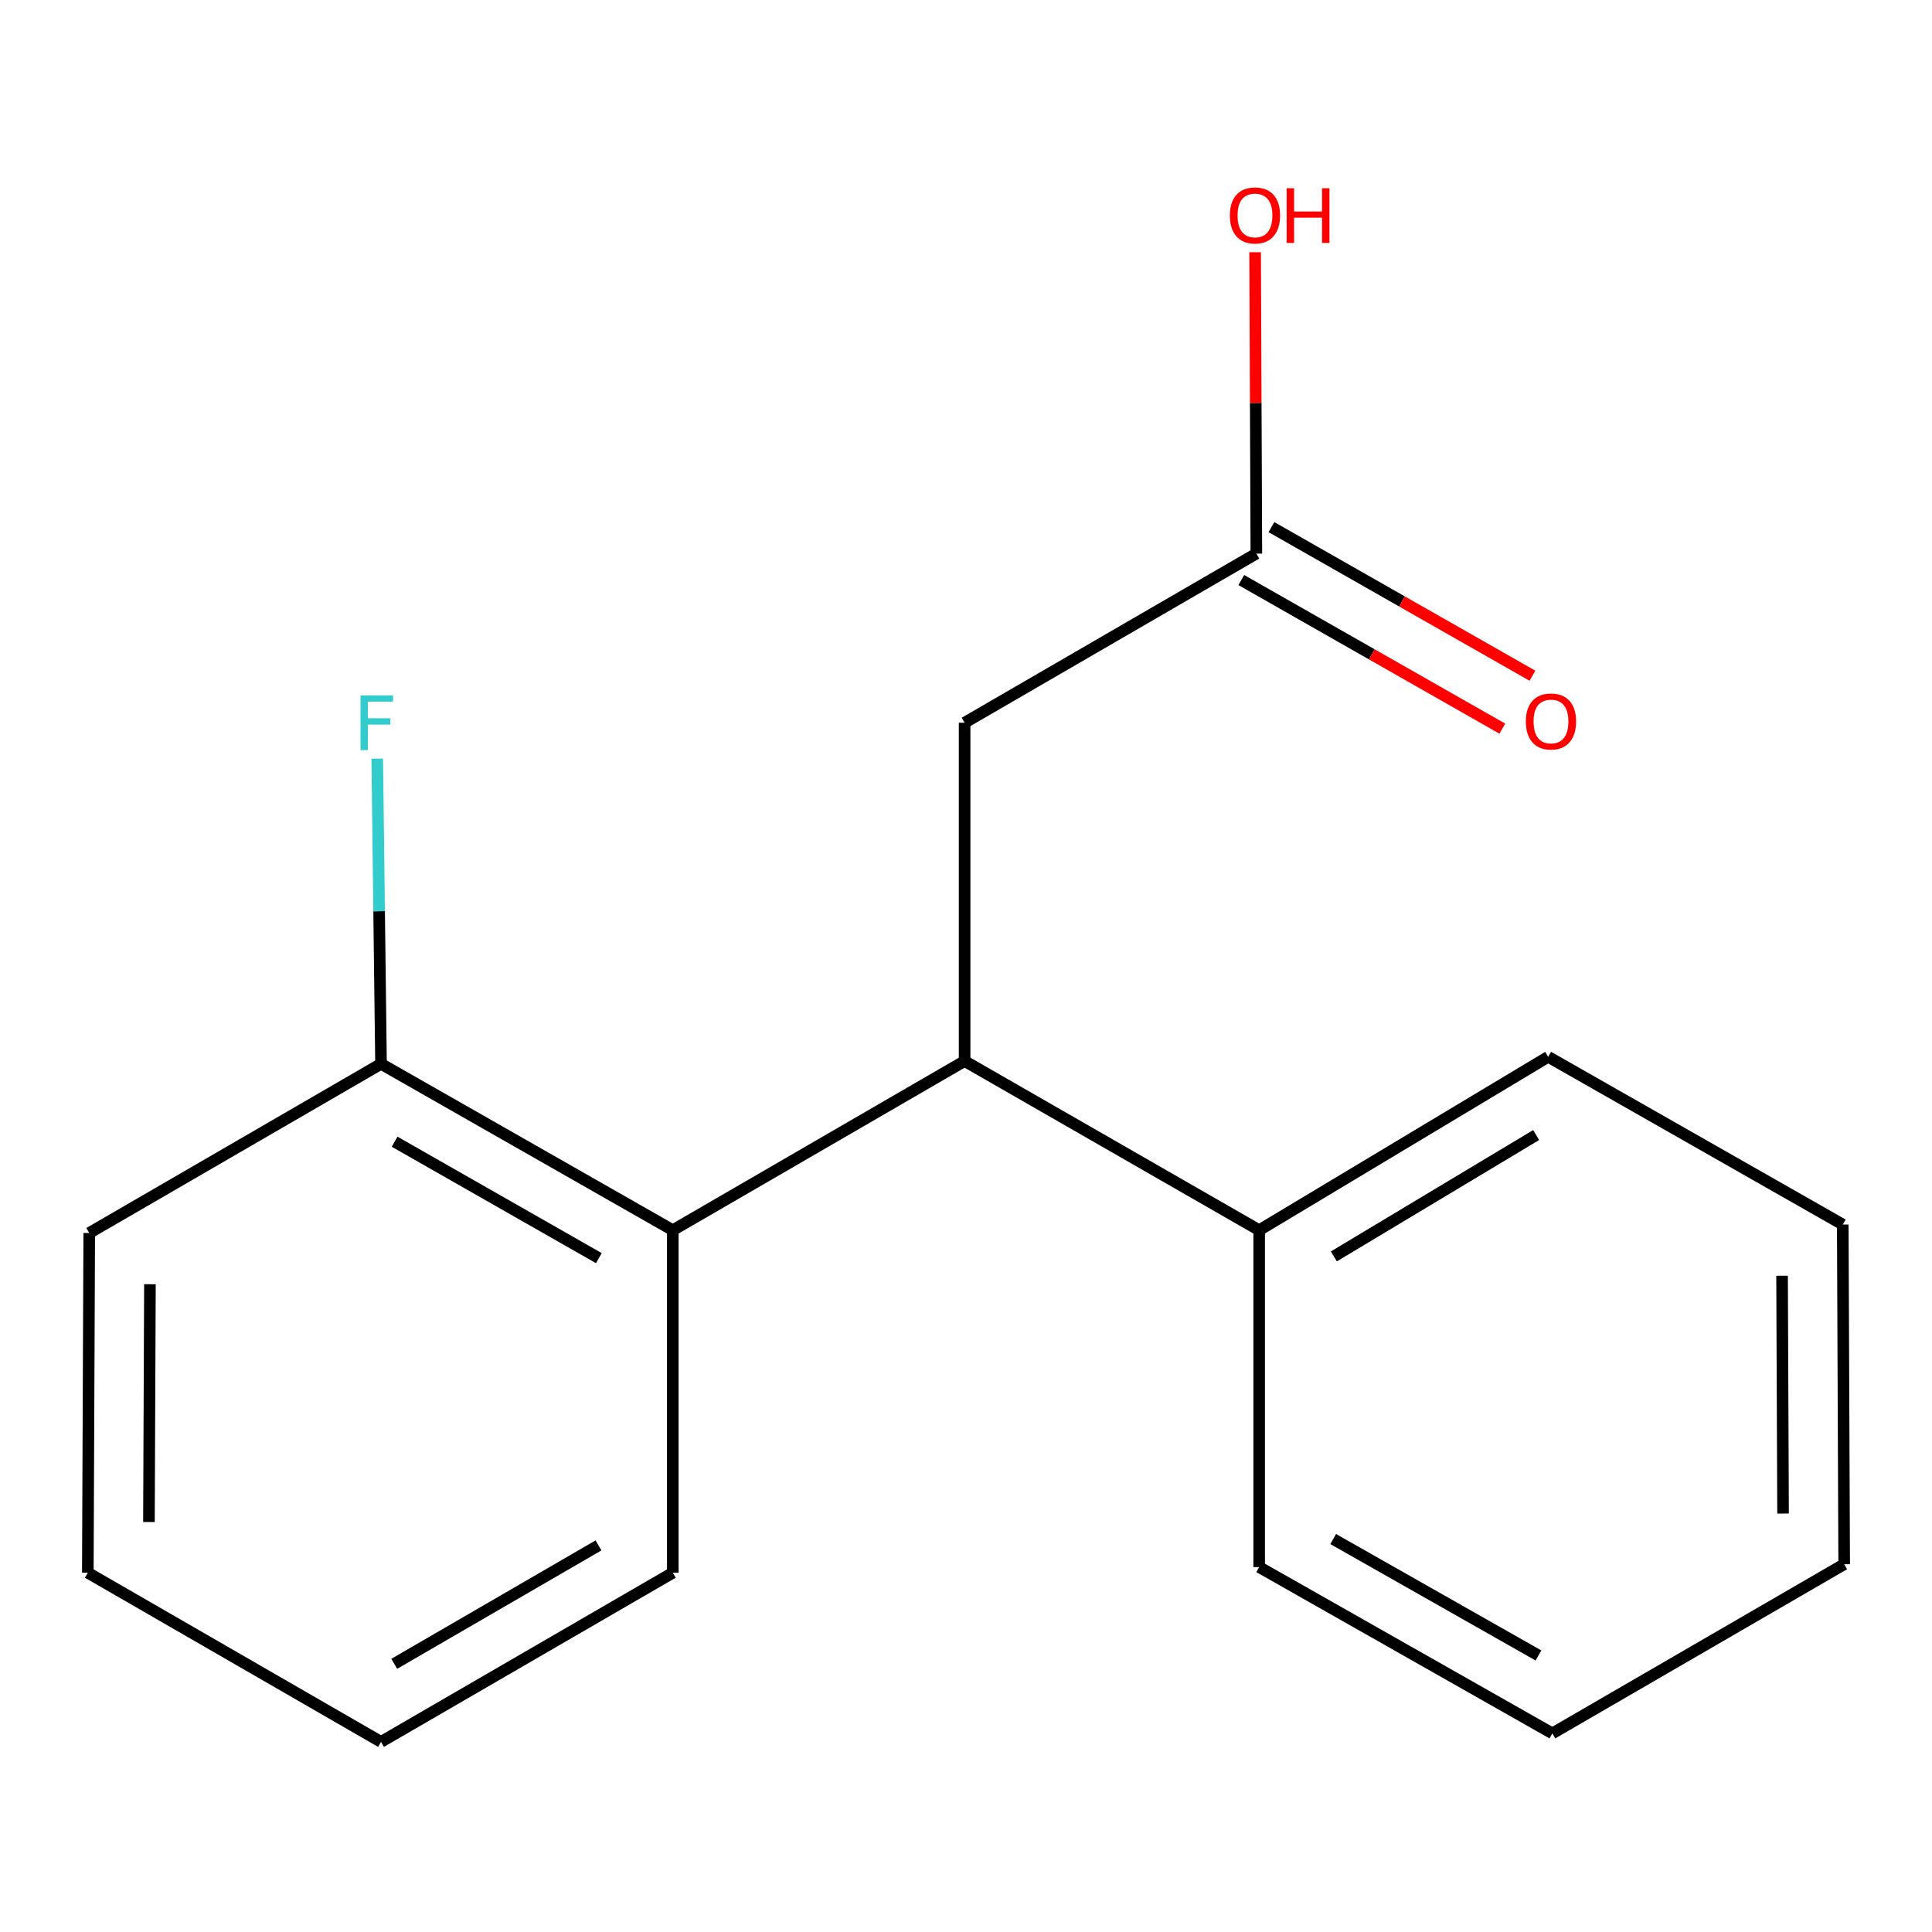 <?xml version='1.0' encoding='iso-8859-1'?>
<svg version='1.1' baseProfile='full'
              xmlns='http://www.w3.org/2000/svg'
                      xmlns:rdkit='http://www.rdkit.org/xml'
                      xmlns:xlink='http://www.w3.org/1999/xlink'
                  xml:space='preserve'
width='1000px' height='1000px' viewBox='0 0 1000 1000'>
<!-- END OF HEADER -->
<rect style='opacity:1.0;fill:#FFFFFF;stroke:none' width='1000' height='1000' x='0' y='0'> </rect>
<path class='bond-0' d='M 499.282,549.191 L 348.24,636.745' style='fill:none;fill-rule:evenodd;stroke:#000000;stroke-width:6px;stroke-linecap:butt;stroke-linejoin:miter;stroke-opacity:1' />
<path class='bond-2' d='M 499.282,549.191 L 499.282,374.084' style='fill:none;fill-rule:evenodd;stroke:#000000;stroke-width:6px;stroke-linecap:butt;stroke-linejoin:miter;stroke-opacity:1' />
<path class='bond-4' d='M 499.282,549.191 L 651.743,636.745' style='fill:none;fill-rule:evenodd;stroke:#000000;stroke-width:6px;stroke-linecap:butt;stroke-linejoin:miter;stroke-opacity:1' />
<path class='bond-3' d='M 348.24,636.745 L 197.215,550.645' style='fill:none;fill-rule:evenodd;stroke:#000000;stroke-width:6px;stroke-linecap:butt;stroke-linejoin:miter;stroke-opacity:1' />
<path class='bond-3' d='M 309.972,651.217 L 204.255,590.947' style='fill:none;fill-rule:evenodd;stroke:#000000;stroke-width:6px;stroke-linecap:butt;stroke-linejoin:miter;stroke-opacity:1' />
<path class='bond-8' d='M 348.24,636.745 L 348.24,814.041' style='fill:none;fill-rule:evenodd;stroke:#000000;stroke-width:6px;stroke-linecap:butt;stroke-linejoin:miter;stroke-opacity:1' />
<path class='bond-1' d='M 650.289,286.531 L 499.282,374.084' style='fill:none;fill-rule:evenodd;stroke:#000000;stroke-width:6px;stroke-linecap:butt;stroke-linejoin:miter;stroke-opacity:1' />
<path class='bond-5' d='M 642.491,300.229 L 710.045,338.689' style='fill:none;fill-rule:evenodd;stroke:#000000;stroke-width:6px;stroke-linecap:butt;stroke-linejoin:miter;stroke-opacity:1' />
<path class='bond-5' d='M 710.045,338.689 L 777.6,377.149' style='fill:none;fill-rule:evenodd;stroke:#FF0000;stroke-width:6px;stroke-linecap:butt;stroke-linejoin:miter;stroke-opacity:1' />
<path class='bond-5' d='M 658.088,272.833 L 725.642,311.292' style='fill:none;fill-rule:evenodd;stroke:#000000;stroke-width:6px;stroke-linecap:butt;stroke-linejoin:miter;stroke-opacity:1' />
<path class='bond-5' d='M 725.642,311.292 L 793.197,349.752' style='fill:none;fill-rule:evenodd;stroke:#FF0000;stroke-width:6px;stroke-linecap:butt;stroke-linejoin:miter;stroke-opacity:1' />
<path class='bond-7' d='M 650.289,286.531 L 649.969,208.546' style='fill:none;fill-rule:evenodd;stroke:#000000;stroke-width:6px;stroke-linecap:butt;stroke-linejoin:miter;stroke-opacity:1' />
<path class='bond-7' d='M 649.969,208.546 L 649.65,130.562' style='fill:none;fill-rule:evenodd;stroke:#FF0000;stroke-width:6px;stroke-linecap:butt;stroke-linejoin:miter;stroke-opacity:1' />
<path class='bond-6' d='M 197.215,550.645 L 196.235,471.652' style='fill:none;fill-rule:evenodd;stroke:#000000;stroke-width:6px;stroke-linecap:butt;stroke-linejoin:miter;stroke-opacity:1' />
<path class='bond-6' d='M 196.235,471.652 L 195.256,392.659' style='fill:none;fill-rule:evenodd;stroke:#33CCCC;stroke-width:6px;stroke-linecap:butt;stroke-linejoin:miter;stroke-opacity:1' />
<path class='bond-9' d='M 197.215,550.645 L 46.19,638.198' style='fill:none;fill-rule:evenodd;stroke:#000000;stroke-width:6px;stroke-linecap:butt;stroke-linejoin:miter;stroke-opacity:1' />
<path class='bond-10' d='M 651.743,636.745 L 801.331,547.002' style='fill:none;fill-rule:evenodd;stroke:#000000;stroke-width:6px;stroke-linecap:butt;stroke-linejoin:miter;stroke-opacity:1' />
<path class='bond-10' d='M 690.399,650.317 L 795.111,587.497' style='fill:none;fill-rule:evenodd;stroke:#000000;stroke-width:6px;stroke-linecap:butt;stroke-linejoin:miter;stroke-opacity:1' />
<path class='bond-11' d='M 651.743,636.745 L 651.743,811.116' style='fill:none;fill-rule:evenodd;stroke:#000000;stroke-width:6px;stroke-linecap:butt;stroke-linejoin:miter;stroke-opacity:1' />
<path class='bond-12' d='M 348.24,814.041 L 197.215,901.594' style='fill:none;fill-rule:evenodd;stroke:#000000;stroke-width:6px;stroke-linecap:butt;stroke-linejoin:miter;stroke-opacity:1' />
<path class='bond-12' d='M 309.775,799.9 L 204.057,861.187' style='fill:none;fill-rule:evenodd;stroke:#000000;stroke-width:6px;stroke-linecap:butt;stroke-linejoin:miter;stroke-opacity:1' />
<path class='bond-18' d='M 46.19,638.198 L 45.455,814.041' style='fill:none;fill-rule:evenodd;stroke:#000000;stroke-width:6px;stroke-linecap:butt;stroke-linejoin:miter;stroke-opacity:1' />
<path class='bond-18' d='M 77.605,664.706 L 77.09,787.796' style='fill:none;fill-rule:evenodd;stroke:#000000;stroke-width:6px;stroke-linecap:butt;stroke-linejoin:miter;stroke-opacity:1' />
<path class='bond-15' d='M 801.331,547.002 L 953.81,633.82' style='fill:none;fill-rule:evenodd;stroke:#000000;stroke-width:6px;stroke-linecap:butt;stroke-linejoin:miter;stroke-opacity:1' />
<path class='bond-14' d='M 651.743,811.116 L 803.503,897.198' style='fill:none;fill-rule:evenodd;stroke:#000000;stroke-width:6px;stroke-linecap:butt;stroke-linejoin:miter;stroke-opacity:1' />
<path class='bond-14' d='M 690.061,796.607 L 796.293,856.864' style='fill:none;fill-rule:evenodd;stroke:#000000;stroke-width:6px;stroke-linecap:butt;stroke-linejoin:miter;stroke-opacity:1' />
<path class='bond-13' d='M 197.215,901.594 L 45.455,814.041' style='fill:none;fill-rule:evenodd;stroke:#000000;stroke-width:6px;stroke-linecap:butt;stroke-linejoin:miter;stroke-opacity:1' />
<path class='bond-16' d='M 803.503,897.198 L 954.545,809.644' style='fill:none;fill-rule:evenodd;stroke:#000000;stroke-width:6px;stroke-linecap:butt;stroke-linejoin:miter;stroke-opacity:1' />
<path class='bond-17' d='M 953.81,633.82 L 954.545,809.644' style='fill:none;fill-rule:evenodd;stroke:#000000;stroke-width:6px;stroke-linecap:butt;stroke-linejoin:miter;stroke-opacity:1' />
<path class='bond-17' d='M 922.395,660.325 L 922.91,783.403' style='fill:none;fill-rule:evenodd;stroke:#000000;stroke-width:6px;stroke-linecap:butt;stroke-linejoin:miter;stroke-opacity:1' />
<path  class='atom-6' d='M 789.785 373.429
Q 789.785 366.629, 793.145 362.829
Q 796.505 359.029, 802.785 359.029
Q 809.065 359.029, 812.425 362.829
Q 815.785 366.629, 815.785 373.429
Q 815.785 380.309, 812.385 384.229
Q 808.985 388.109, 802.785 388.109
Q 796.545 388.109, 793.145 384.229
Q 789.785 380.349, 789.785 373.429
M 802.785 384.909
Q 807.105 384.909, 809.425 382.029
Q 811.785 379.109, 811.785 373.429
Q 811.785 367.869, 809.425 365.069
Q 807.105 362.229, 802.785 362.229
Q 798.465 362.229, 796.105 365.029
Q 793.785 367.829, 793.785 373.429
Q 793.785 379.149, 796.105 382.029
Q 798.465 384.909, 802.785 384.909
' fill='#FF0000'/>
<path  class='atom-7' d='M 186.606 359.924
L 203.446 359.924
L 203.446 363.164
L 190.406 363.164
L 190.406 371.764
L 202.006 371.764
L 202.006 375.044
L 190.406 375.044
L 190.406 388.244
L 186.606 388.244
L 186.606 359.924
' fill='#33CCCC'/>
<path  class='atom-8' d='M 636.571 111.504
Q 636.571 104.704, 639.931 100.904
Q 643.291 97.104, 649.571 97.104
Q 655.851 97.104, 659.211 100.904
Q 662.571 104.704, 662.571 111.504
Q 662.571 118.384, 659.171 122.304
Q 655.771 126.184, 649.571 126.184
Q 643.331 126.184, 639.931 122.304
Q 636.571 118.424, 636.571 111.504
M 649.571 122.984
Q 653.891 122.984, 656.211 120.104
Q 658.571 117.184, 658.571 111.504
Q 658.571 105.944, 656.211 103.144
Q 653.891 100.304, 649.571 100.304
Q 645.251 100.304, 642.891 103.104
Q 640.571 105.904, 640.571 111.504
Q 640.571 117.224, 642.891 120.104
Q 645.251 122.984, 649.571 122.984
' fill='#FF0000'/>
<path  class='atom-8' d='M 665.971 97.424
L 669.811 97.424
L 669.811 109.464
L 684.291 109.464
L 684.291 97.424
L 688.131 97.424
L 688.131 125.744
L 684.291 125.744
L 684.291 112.664
L 669.811 112.664
L 669.811 125.744
L 665.971 125.744
L 665.971 97.424
' fill='#FF0000'/>
</svg>

